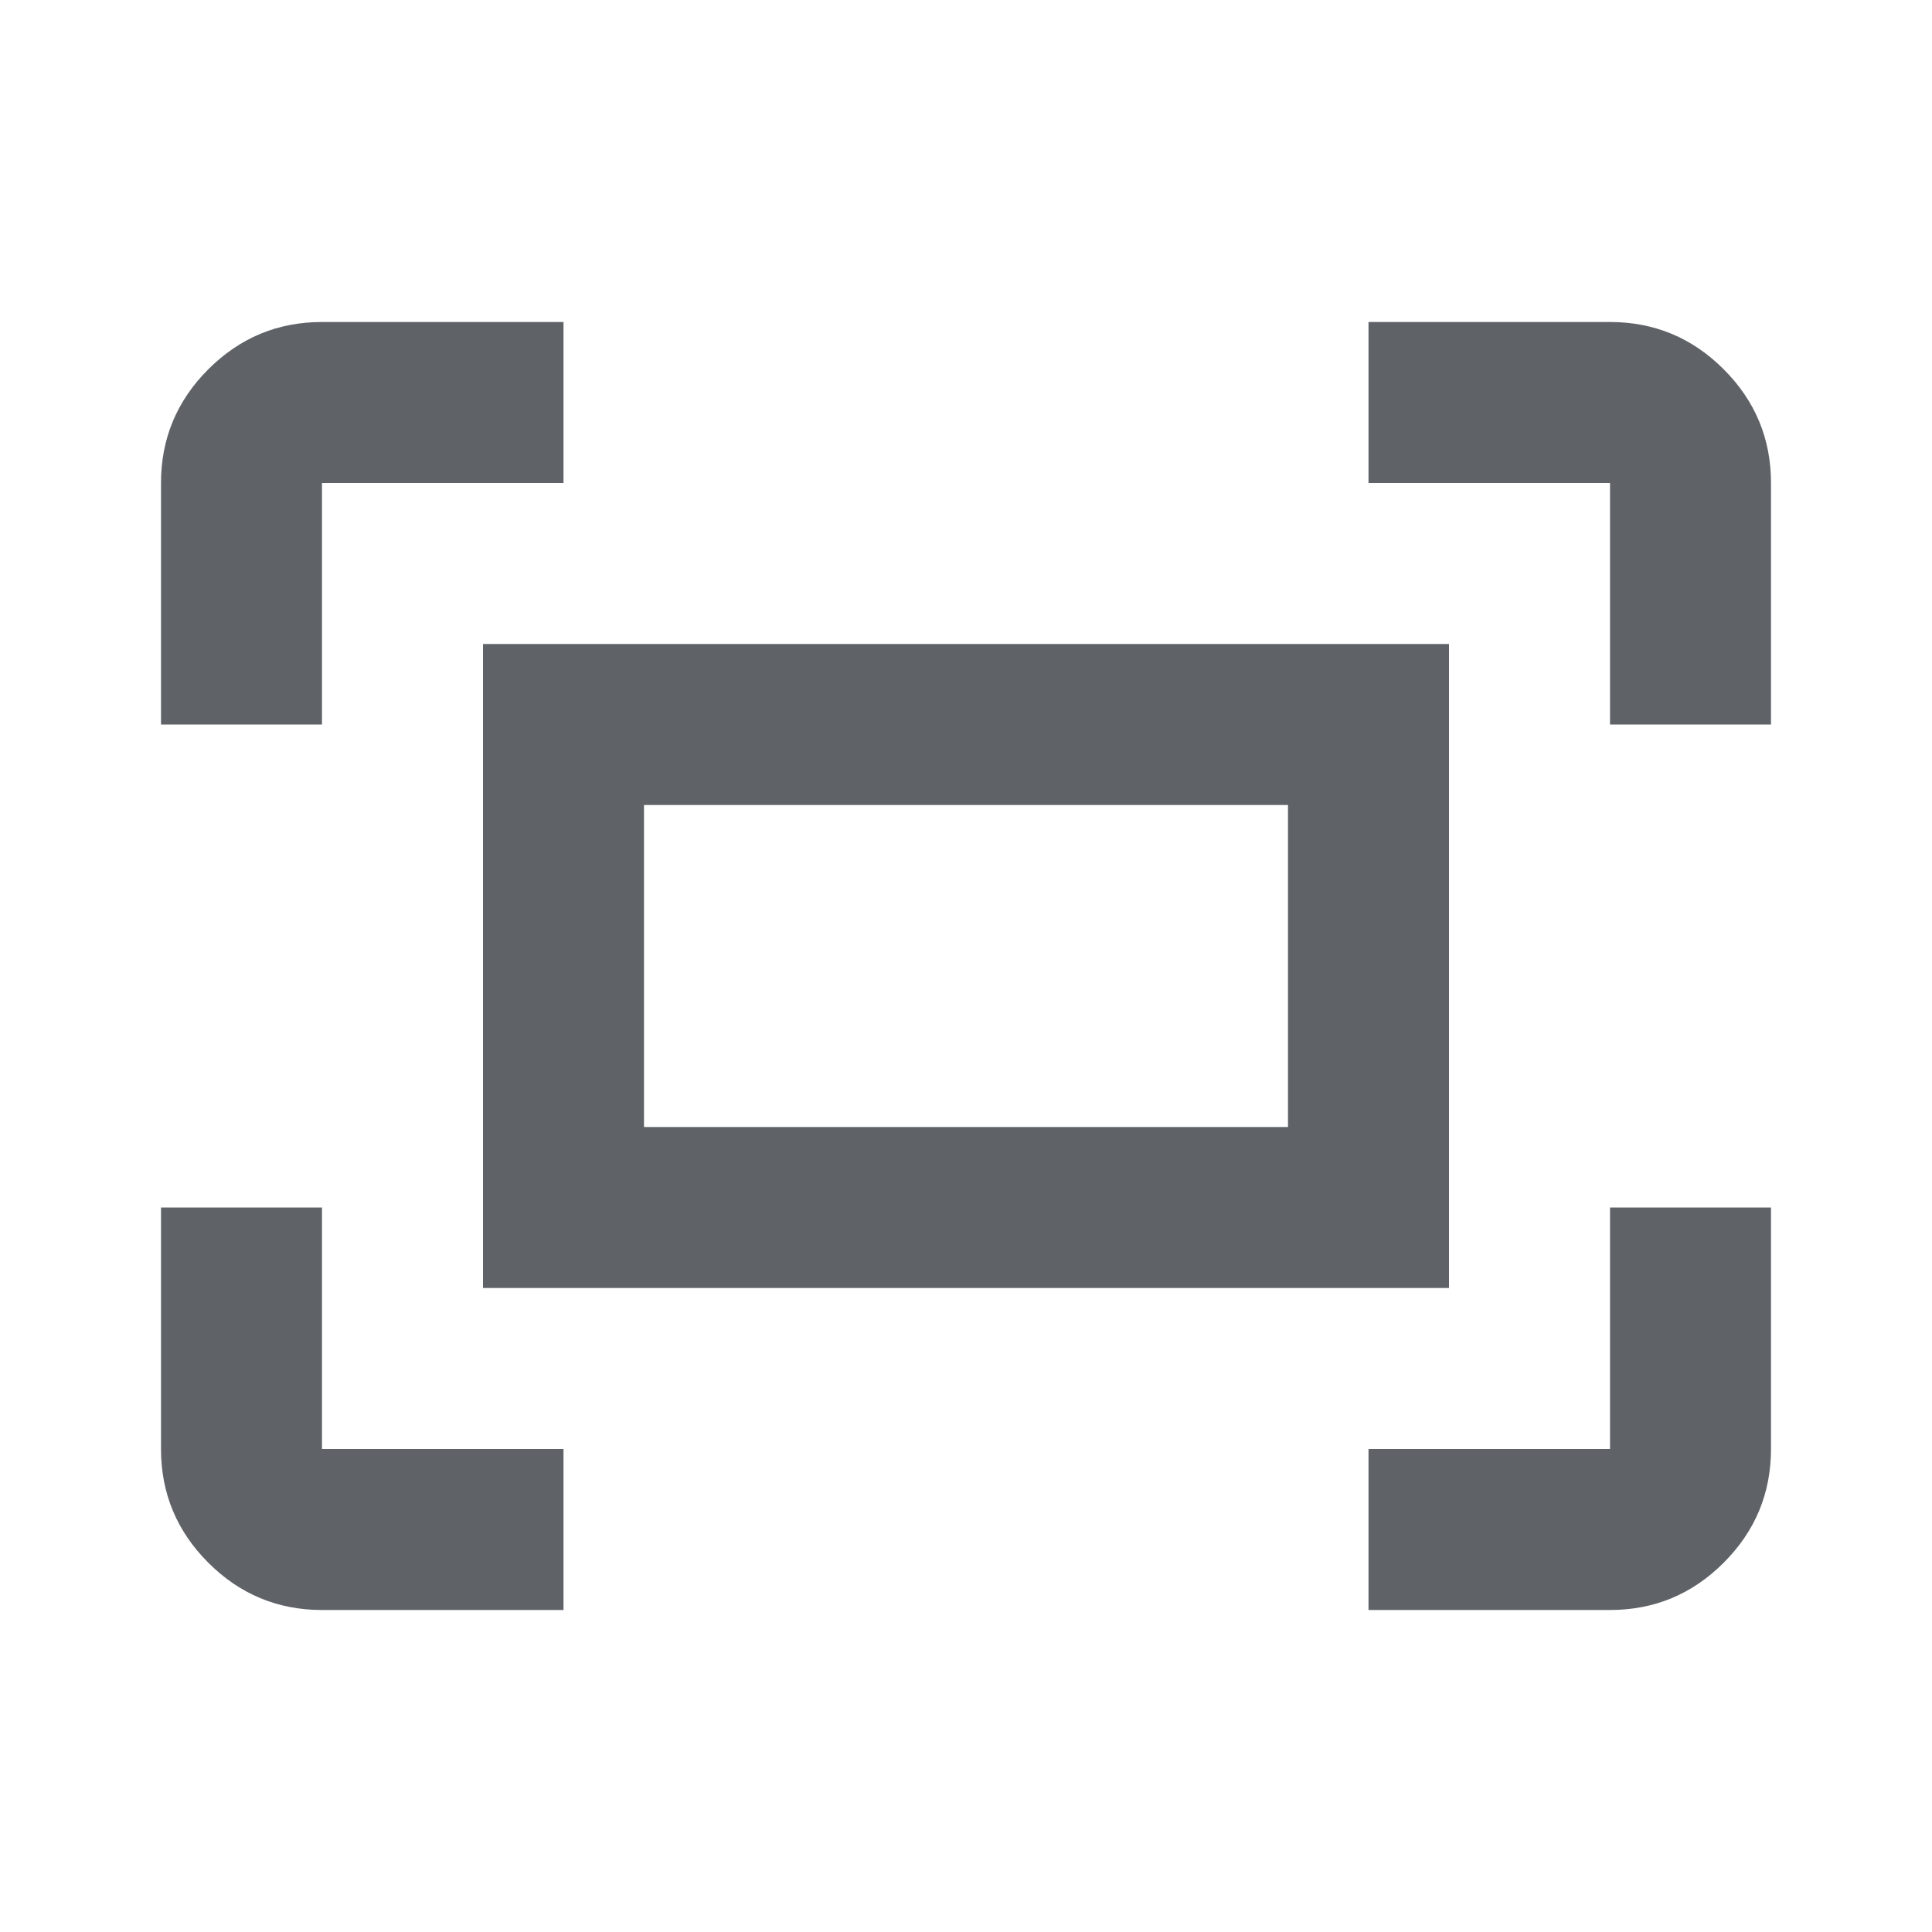 <svg xmlns="http://www.w3.org/2000/svg" height="24px" viewBox="0 -960 960 960" width="24px" fill="#5f6368"><path d="M800-600v-120H680v-80h120q33 0 56.5 23.5T880-720v120h-80Zm-720 0v-120q0-33 23.5-56.5T160-800h120v80H160v120H80Zm600 440v-80h120v-120h80v120q0 33-23.5 56.5T800-160H680Zm-520 0q-33 0-56.5-23.5T80-240v-120h80v120h120v80H160Zm80-160v-320h480v320H240Zm80-80h320v-160H320v160Zm0 0v-160 160Z"/></svg>